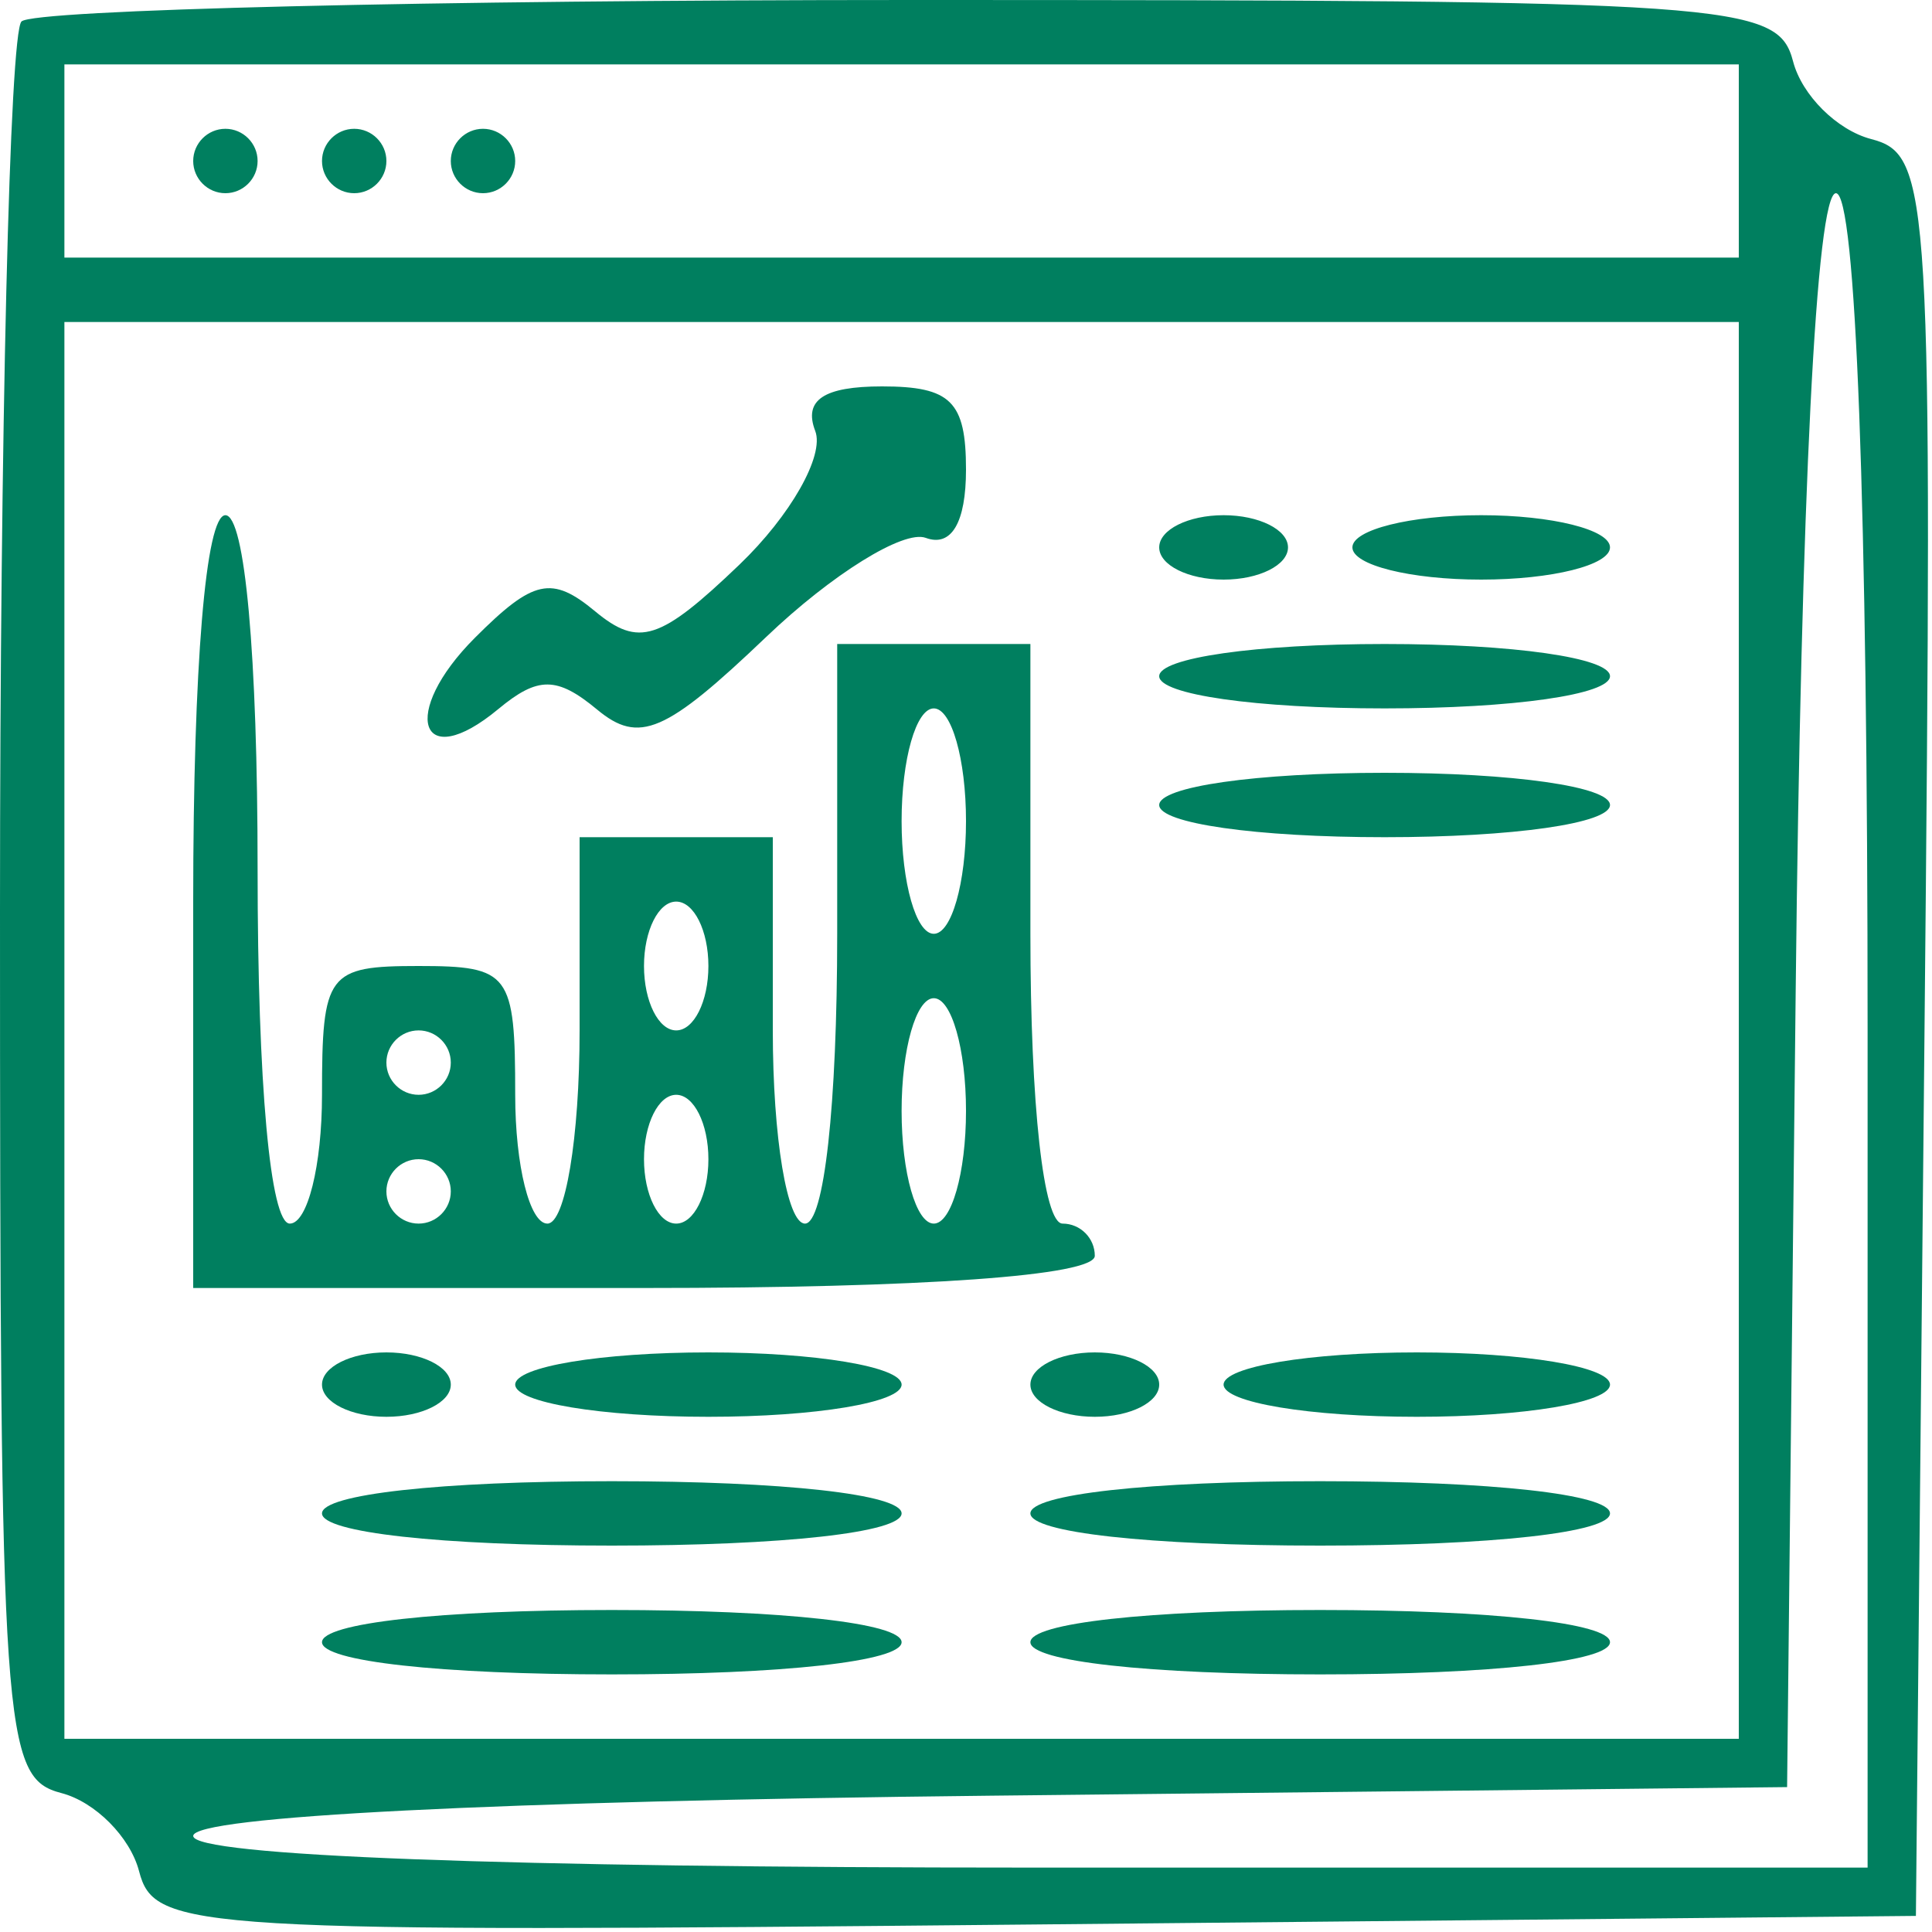 <svg width="60" height="60" viewBox="0 0 60 60" fill="none" xmlns="http://www.w3.org/2000/svg">
<path fill-rule="evenodd" clip-rule="evenodd" d="M0.667 0.667C0.3 1.033 0 13.45 0 28.26C0 53.911 0.09 55.211 1.908 55.686C2.957 55.96 4.041 57.051 4.318 58.109C4.801 59.956 5.905 60.022 32.161 59.766L59.5 59.5L59.766 32.161C60.022 5.905 59.956 4.801 58.109 4.318C57.051 4.041 55.96 2.957 55.686 1.908C55.211 0.09 53.911 0 28.26 0C13.45 0 1.033 0.3 0.667 0.667ZM54 5V8H28H2V5V2H28H54V5ZM6 5C6 5.55 6.45 6 7 6C7.55 6 8 5.55 8 5C8 4.45 7.55 4 7 4C6.45 4 6 4.45 6 5ZM10 5C10 5.55 10.45 6 11 6C11.55 6 12 5.55 12 5C12 4.45 11.55 4 11 4C10.45 4 10 4.45 10 5ZM14 5C14 5.55 14.45 6 15 6C15.55 6 16 5.55 16 5C16 4.45 15.55 4 15 4C14.45 4 14 4.45 14 5ZM58 32V58H32C15.642 58 6 57.636 6 57.017C6 56.408 15.392 55.933 30.75 55.767L55.5 55.5L55.767 30.75C55.933 15.392 56.408 6 57.017 6C57.636 6 58 15.642 58 32ZM54 32V54H28H2V32V10H28H54V32ZM25.318 13.385C25.61 14.147 24.549 16.016 22.961 17.538C20.499 19.896 19.838 20.11 18.482 18.985C17.135 17.867 16.562 17.993 14.751 19.805C12.403 22.152 13.025 24.054 15.476 22.02C16.706 20.999 17.298 21.003 18.545 22.037C19.847 23.118 20.669 22.765 23.795 19.781C25.833 17.835 28.063 16.45 28.75 16.704C29.547 16.999 30 16.23 30 14.583C30 12.466 29.53 12 27.393 12C25.583 12 24.948 12.423 25.318 13.385ZM6 28V40H20C28.667 40 34 39.619 34 39C34 38.45 33.55 38 33 38C32.407 38 32 34.333 32 29V20H29H26V29C26 34.333 25.593 38 25 38C24.444 38 24 35.333 24 32V26H21H18V32C18 35.333 17.556 38 17 38C16.45 38 16 36.2 16 34C16 30.222 15.833 30 13 30C10.167 30 10 30.222 10 34C10 36.2 9.55 38 9 38C8.394 38 8 33.667 8 27C8 20.333 7.606 16 7 16C6.389 16 6 20.667 6 28ZM36 17C36 17.55 36.9 18 38 18C39.1 18 40 17.55 40 17C40 16.45 39.1 16 38 16C36.9 16 36 16.45 36 17ZM42 17C42 17.55 43.8 18 46 18C48.2 18 50 17.55 50 17C50 16.45 48.2 16 46 16C43.8 16 42 16.45 42 17ZM36 21C36 21.571 39 22 43 22C47 22 50 21.571 50 21C50 20.429 47 20 43 20C39 20 36 20.429 36 21ZM30 25.5C30 27.425 29.55 29 29 29C28.45 29 28 27.425 28 25.5C28 23.575 28.45 22 29 22C29.55 22 30 23.575 30 25.5ZM36 25C36 25.571 39 26 43 26C47 26 50 25.571 50 25C50 24.429 47 24 43 24C39 24 36 24.429 36 25ZM22 30C22 31.1 21.55 32 21 32C20.45 32 20 31.1 20 30C20 28.9 20.45 28 21 28C21.55 28 22 28.9 22 30ZM30 34.5C30 36.425 29.55 38 29 38C28.45 38 28 36.425 28 34.5C28 32.575 28.45 31 29 31C29.55 31 30 32.575 30 34.5ZM14 33C14 33.55 13.55 34 13 34C12.45 34 12 33.55 12 33C12 32.45 12.45 32 13 32C13.55 32 14 32.45 14 33ZM22 36C22 37.1 21.55 38 21 38C20.45 38 20 37.1 20 36C20 34.9 20.45 34 21 34C21.55 34 22 34.9 22 36ZM14 37C14 37.55 13.55 38 13 38C12.45 38 12 37.55 12 37C12 36.45 12.45 36 13 36C13.55 36 14 36.45 14 37ZM10 43C10 43.55 10.9 44 12 44C13.1 44 14 43.55 14 43C14 42.45 13.1 42 12 42C10.9 42 10 42.45 10 43ZM16 43C16 43.556 18.667 44 22 44C25.333 44 28 43.556 28 43C28 42.444 25.333 42 22 42C18.667 42 16 42.444 16 43ZM32 43C32 43.55 32.9 44 34 44C35.1 44 36 43.55 36 43C36 42.45 35.1 42 34 42C32.9 42 32 42.45 32 43ZM38 43C38 43.556 40.667 44 44 44C47.333 44 50 43.556 50 43C50 42.444 47.333 42 44 42C40.667 42 38 42.444 38 43ZM10 47C10 47.593 13.667 48 19 48C24.333 48 28 47.593 28 47C28 46.407 24.333 46 19 46C13.667 46 10 46.407 10 47ZM32 47C32 47.593 35.667 48 41 48C46.333 48 50 47.593 50 47C50 46.407 46.333 46 41 46C35.667 46 32 46.407 32 47ZM10 51C10 51.593 13.667 52 19 52C24.333 52 28 51.593 28 51C28 50.407 24.333 50 19 50C13.667 50 10 50.407 10 51ZM32 51C32 51.593 35.667 52 41 52C46.333 52 50 51.593 50 51C50 50.407 46.333 50 41 50C35.667 50 32 50.407 32 51Z" fill="#007F5F"/>
</svg>
